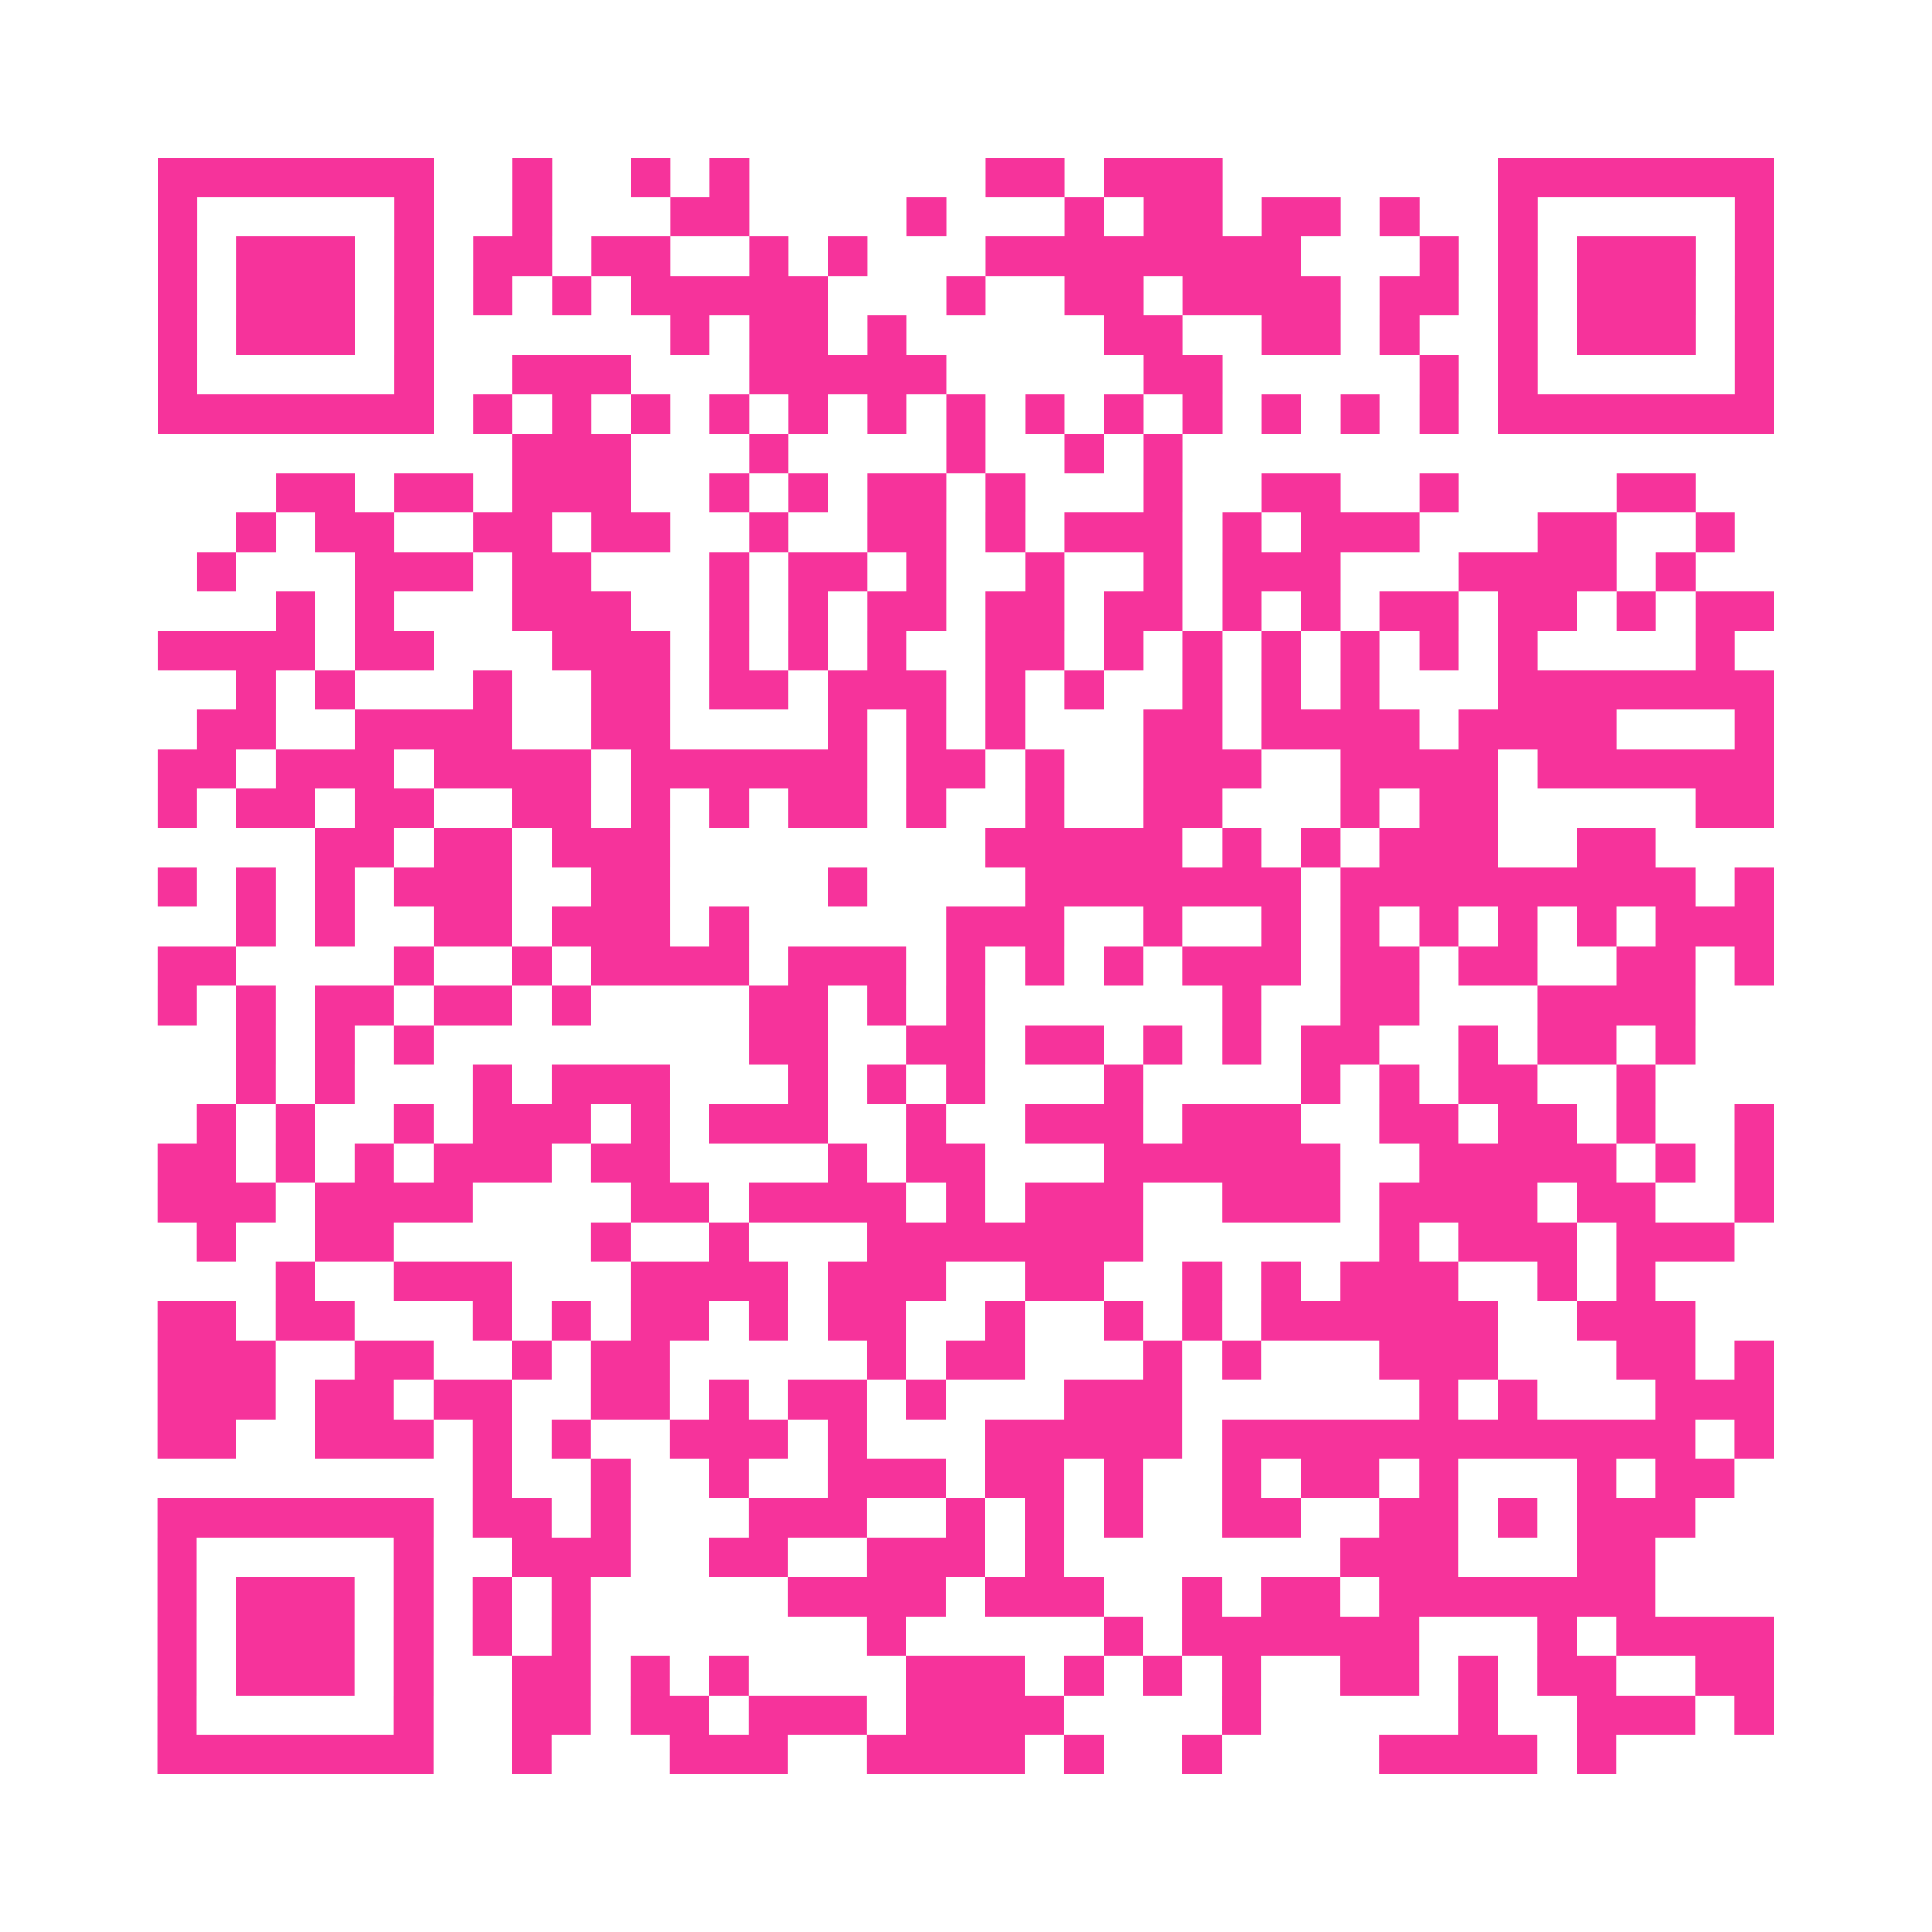<?xml version="1.0" encoding="UTF-8"?>
<svg xmlns="http://www.w3.org/2000/svg" viewBox="0 0 49 49" class="pyqrcode"><path fill="transparent" d="M0 0h49v49h-49z"/><path stroke="#f6339b" class="pyqrline" d="M4 4.5h7m2 0h1m2 0h1m1 0h1m6 0h2m1 0h3m7 0h7m-41 1h1m5 0h1m2 0h1m3 0h2m4 0h1m3 0h1m1 0h2m1 0h2m1 0h1m2 0h1m5 0h1m-41 1h1m1 0h3m1 0h1m1 0h2m1 0h2m2 0h1m1 0h1m3 0h8m3 0h1m1 0h1m1 0h3m1 0h1m-41 1h1m1 0h3m1 0h1m1 0h1m1 0h1m1 0h5m3 0h1m2 0h2m1 0h4m1 0h2m1 0h1m1 0h3m1 0h1m-41 1h1m1 0h3m1 0h1m6 0h1m1 0h2m1 0h1m5 0h2m2 0h2m1 0h1m2 0h1m1 0h3m1 0h1m-41 1h1m5 0h1m2 0h3m3 0h5m5 0h2m5 0h1m1 0h1m5 0h1m-41 1h7m1 0h1m1 0h1m1 0h1m1 0h1m1 0h1m1 0h1m1 0h1m1 0h1m1 0h1m1 0h1m1 0h1m1 0h1m1 0h1m1 0h7m-32 1h3m3 0h1m4 0h1m2 0h1m1 0h1m-23 1h2m1 0h2m1 0h3m2 0h1m1 0h1m1 0h2m1 0h1m3 0h1m2 0h2m2 0h1m4 0h2m-37 1h1m1 0h2m2 0h2m1 0h2m2 0h1m2 0h2m1 0h1m1 0h3m1 0h1m1 0h3m3 0h2m2 0h1m-39 1h1m3 0h3m1 0h2m3 0h1m1 0h2m1 0h1m2 0h1m2 0h1m1 0h3m3 0h4m1 0h1m-36 1h1m1 0h1m3 0h3m2 0h1m1 0h1m1 0h2m1 0h2m1 0h2m1 0h1m1 0h1m1 0h2m1 0h2m1 0h1m1 0h2m-41 1h4m1 0h2m3 0h3m1 0h1m1 0h1m1 0h1m2 0h2m1 0h1m1 0h1m1 0h1m1 0h1m1 0h1m1 0h1m4 0h1m-38 1h1m1 0h1m3 0h1m2 0h2m1 0h2m1 0h3m1 0h1m1 0h1m2 0h1m1 0h1m1 0h1m3 0h7m-40 1h2m2 0h4m2 0h2m4 0h1m1 0h1m1 0h1m3 0h2m1 0h4m1 0h4m3 0h1m-41 1h2m1 0h3m1 0h4m1 0h6m1 0h2m1 0h1m2 0h3m2 0h4m1 0h6m-41 1h1m1 0h2m1 0h2m2 0h2m1 0h1m1 0h1m1 0h2m1 0h1m2 0h1m2 0h2m3 0h1m1 0h2m5 0h2m-37 1h2m1 0h2m1 0h3m8 0h5m1 0h1m1 0h1m1 0h3m2 0h2m-38 1h1m1 0h1m1 0h1m1 0h3m2 0h2m4 0h1m4 0h7m1 0h9m1 0h1m-39 1h1m1 0h1m2 0h2m1 0h3m1 0h1m5 0h3m2 0h1m2 0h1m1 0h1m1 0h1m1 0h1m1 0h1m1 0h3m-41 1h2m4 0h1m2 0h1m1 0h4m1 0h3m1 0h1m1 0h1m1 0h1m1 0h3m1 0h2m1 0h2m2 0h2m1 0h1m-41 1h1m1 0h1m1 0h2m1 0h2m1 0h1m4 0h2m1 0h1m1 0h1m6 0h1m2 0h2m3 0h4m-37 1h1m1 0h1m1 0h1m8 0h2m2 0h2m1 0h2m1 0h1m1 0h1m1 0h2m2 0h1m1 0h2m1 0h1m-37 1h1m1 0h1m3 0h1m1 0h3m3 0h1m1 0h1m1 0h1m3 0h1m4 0h1m1 0h1m1 0h2m2 0h1m-37 1h1m1 0h1m2 0h1m1 0h3m1 0h1m1 0h3m2 0h1m2 0h3m1 0h3m2 0h2m1 0h2m1 0h1m2 0h1m-41 1h2m1 0h1m1 0h1m1 0h3m1 0h2m4 0h1m1 0h2m3 0h6m2 0h5m1 0h1m1 0h1m-41 1h3m1 0h4m4 0h2m1 0h4m1 0h1m1 0h3m2 0h3m1 0h4m1 0h2m2 0h1m-40 1h1m2 0h2m5 0h1m2 0h1m3 0h7m6 0h1m1 0h3m1 0h3m-37 1h1m2 0h3m3 0h4m1 0h3m2 0h2m2 0h1m1 0h1m1 0h3m2 0h1m1 0h1m-38 1h2m1 0h2m3 0h1m1 0h1m1 0h2m1 0h1m1 0h2m2 0h1m2 0h1m1 0h1m1 0h6m2 0h3m-39 1h3m2 0h2m2 0h1m1 0h2m5 0h1m1 0h2m3 0h1m1 0h1m3 0h3m3 0h2m1 0h1m-41 1h3m1 0h2m1 0h2m2 0h2m1 0h1m1 0h2m1 0h1m3 0h3m6 0h1m1 0h1m3 0h3m-41 1h2m2 0h3m1 0h1m1 0h1m2 0h3m1 0h1m3 0h5m1 0h12m1 0h1m-33 1h1m2 0h1m2 0h1m2 0h3m1 0h2m1 0h1m2 0h1m1 0h2m1 0h1m3 0h1m1 0h2m-40 1h7m1 0h2m1 0h1m3 0h3m2 0h1m1 0h1m1 0h1m2 0h2m2 0h2m1 0h1m1 0h3m-39 1h1m5 0h1m2 0h3m2 0h2m2 0h3m1 0h1m7 0h3m3 0h2m-38 1h1m1 0h3m1 0h1m1 0h1m1 0h1m5 0h4m1 0h3m2 0h1m1 0h2m1 0h7m-38 1h1m1 0h3m1 0h1m1 0h1m1 0h1m7 0h1m5 0h1m1 0h6m3 0h1m1 0h4m-41 1h1m1 0h3m1 0h1m2 0h2m1 0h1m1 0h1m4 0h3m1 0h1m1 0h1m1 0h1m2 0h2m1 0h1m1 0h2m2 0h2m-41 1h1m5 0h1m2 0h2m1 0h2m1 0h3m1 0h4m4 0h1m5 0h1m2 0h3m1 0h1m-41 1h7m2 0h1m3 0h3m2 0h4m1 0h1m2 0h1m4 0h4m1 0h1"/></svg>
